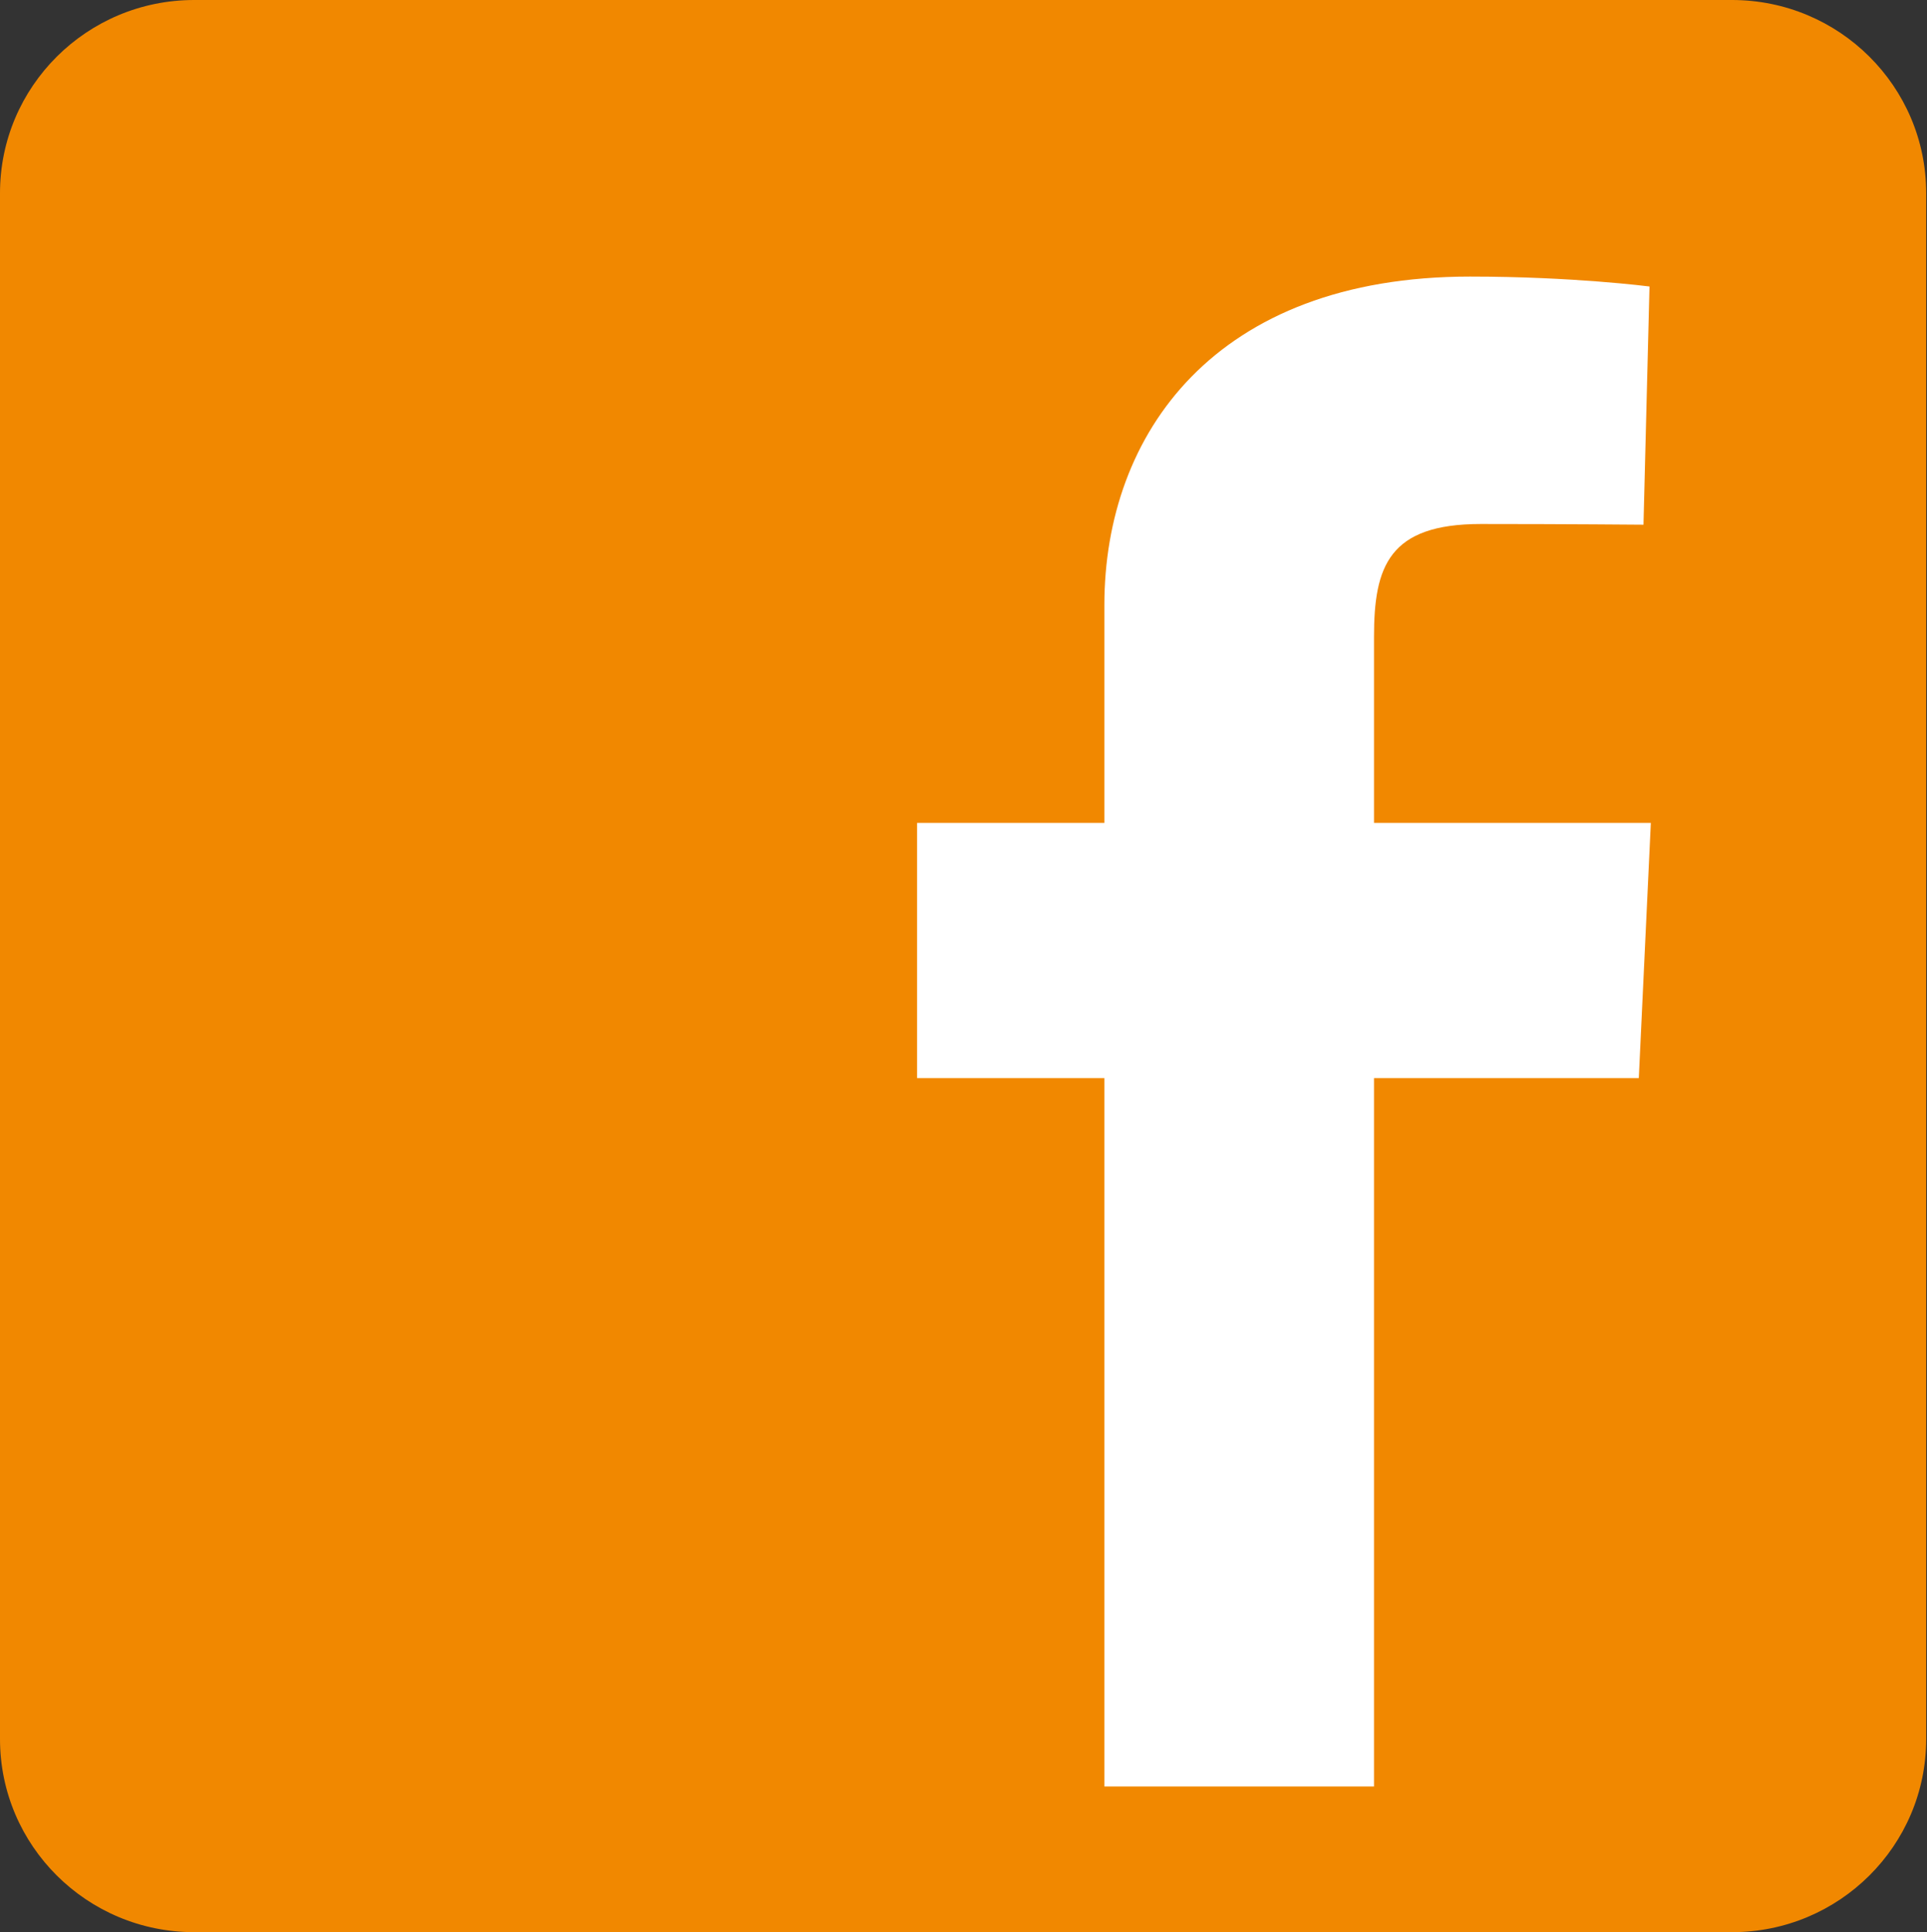 <?xml version="1.0" encoding="UTF-8" standalone="no"?>
<!DOCTYPE svg PUBLIC "-//W3C//DTD SVG 1.1//EN" "http://www.w3.org/Graphics/SVG/1.1/DTD/svg11.dtd">
<svg width="100%" height="100%" viewBox="0 0 1247 1250" version="1.1" xmlns="http://www.w3.org/2000/svg" xmlns:xlink="http://www.w3.org/1999/xlink" xml:space="preserve" xmlns:serif="http://www.serif.com/" style="fill-rule:evenodd;clip-rule:evenodd;stroke-linejoin:round;stroke-miterlimit:2;">
    <rect x="0" y="0" width="1247" height="1250" fill="#333333" stroke="none"/>
    <g id="Layer-1" serif:id="Layer 1" transform="matrix(4.167,0,0,4.167,0,0)">
        <g transform="matrix(1,0,0,1,299.13,29.991)">
            <path d="M0,240.018C0,256.582 -13.499,270.009 -30.158,270.009L-268.973,270.009C-285.632,270.009 -299.13,256.582 -299.13,240.018L-299.13,0C-299.13,-16.564 -285.632,-29.991 -268.973,-29.991L-30.158,-29.991C-13.499,-29.991 0,-16.564 0,0L0,240.018Z" style="fill:rgb(241,136,0);fill-rule:nonzero;"/>
        </g>
        <g transform="matrix(1,0,0,1,171.506,42.944)">
            <path d="M0,234.437L0,124.448L-29.087,124.448L-29.087,84.827L0,84.827L0,50.997C0,24.425 17.182,0 56.774,0C72.801,0 84.655,1.54 84.655,1.54L83.721,38.524C83.721,38.524 71.637,38.416 58.448,38.416C44.177,38.416 41.872,45.003 41.872,55.922L41.872,84.827L84.862,84.827L82.994,124.448L41.872,124.448L41.872,234.437L0,234.437Z" style="fill:white;fill-rule:nonzero;"/>
        </g>
    </g>
</svg>
